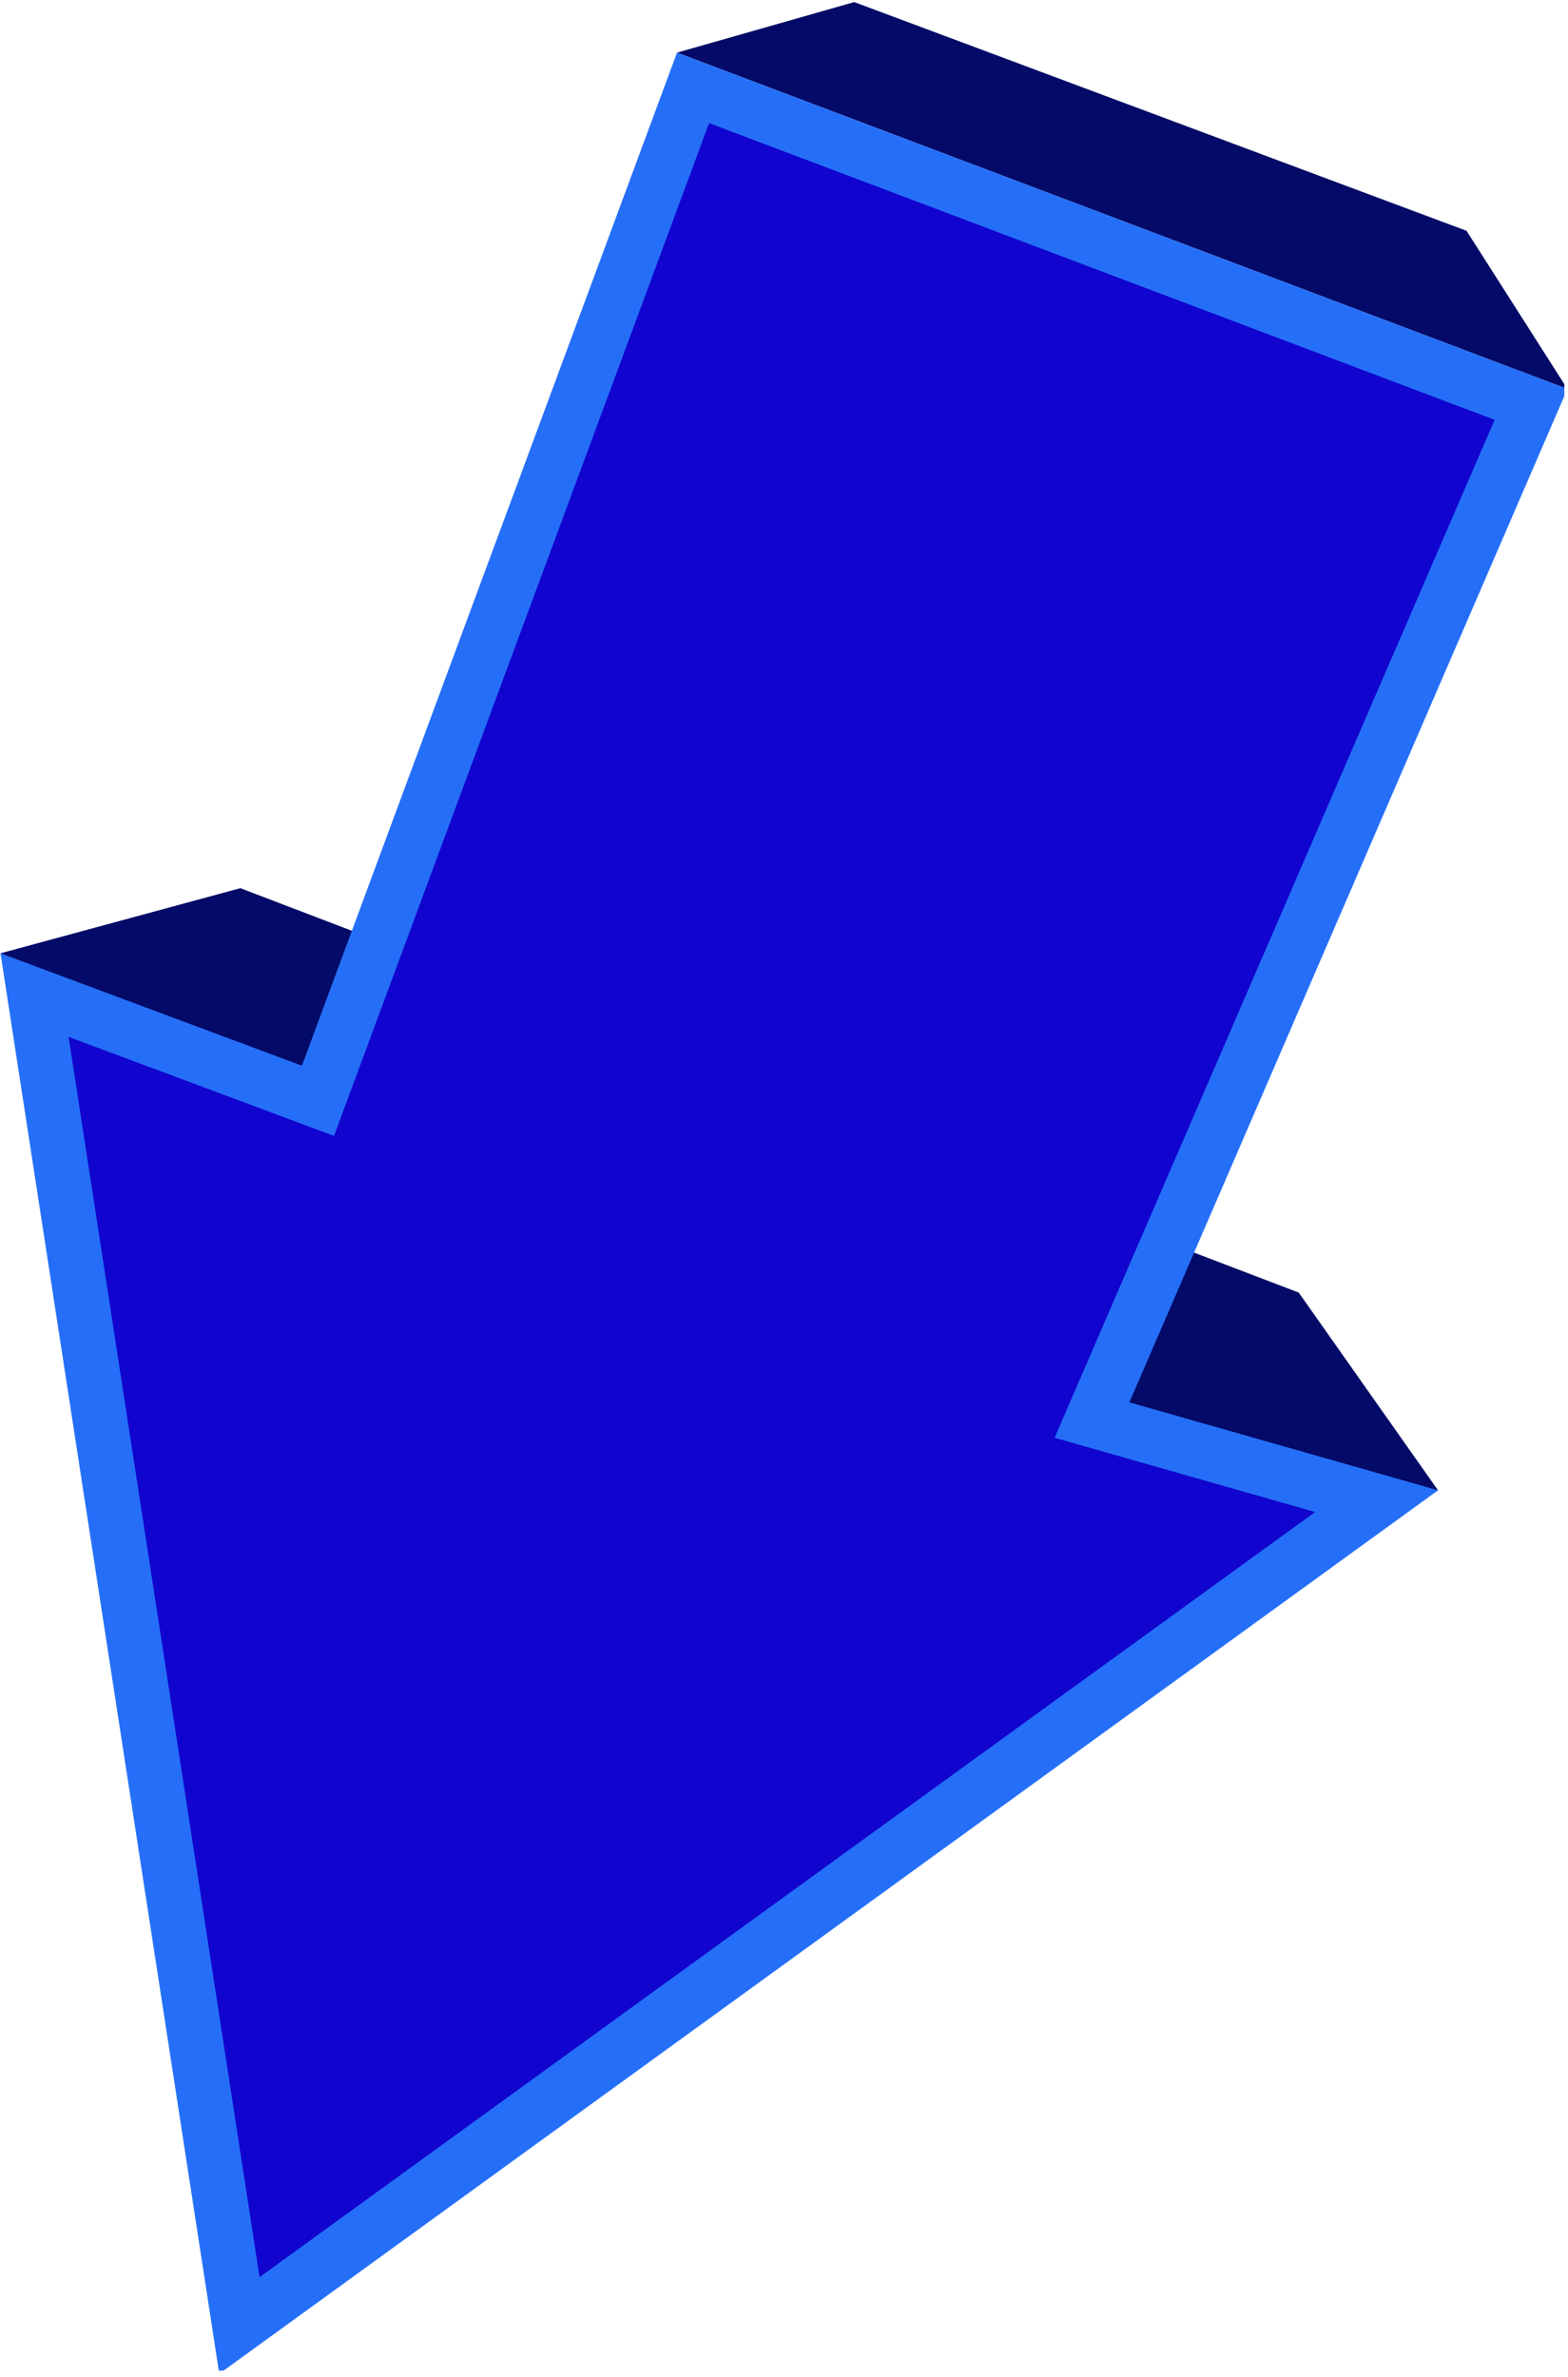 <svg xmlns="http://www.w3.org/2000/svg" xmlns:xlink="http://www.w3.org/1999/xlink" width="123.75" zoomAndPan="magnify" viewBox="0 0 123.75 187.5" height="187.5" version="1.0"><defs><clipPath id="clip-0"><path d="M.039 70H114v50H.039zm0 0" clip-rule="nonzero" style="fill: rgb(0, 0, 0);"/></clipPath><clipPath id="clip-1"><path d="M53 0h70.461V31H53zm0 0" clip-rule="nonzero" style="fill: rgb(0, 0, 0);"/></clipPath><clipPath id="clip-2"><path d="M.039 4H123.461V187H.039zm0 0" clip-rule="nonzero" style="fill: rgb(0, 0, 0);"/></clipPath></defs><g clip-path="url(#clip-0)"><path d="M113.492 117.562 102.5 101.965 18.969 70.062.039 75.199l5.375 6.594 98.379 37.48 9.699-1.711" fill-opacity="1" fill-rule="nonzero" style="fill: rgb(3, 10, 103);"/></g><g clip-path="url(#clip-1)"><path d="M115.742 18.207 67.418.164 53.43 4.152l70.273 26.531-7.961-12.477" fill-opacity="1" fill-rule="nonzero" style="fill: rgb(3, 10, 103);"/></g><path d="M120.828 31.902 54.695 6.934 25.098 86.836 2.727 78.496 18.895 183.441l89.746-65.023-22.457-6.402 34.645-80.113" fill-opacity="1" fill-rule="nonzero" style="fill: rgb(17, 4, 206);"/><g clip-path="url(#clip-2)"><path d="M5.414 81.793l15.07 97.836 83.309-60.355-20.562-5.859 34.73-80.297-62-23.406L26.363 89.605zM17.305 187.25.039 75.199 23.828 84.066 53.43 4.152l70.273 26.531-34.57 79.938 24.359 6.941-96.188 69.688" fill-opacity="1" fill-rule="nonzero" style="fill: rgb(37, 111, 248);"/></g></svg>